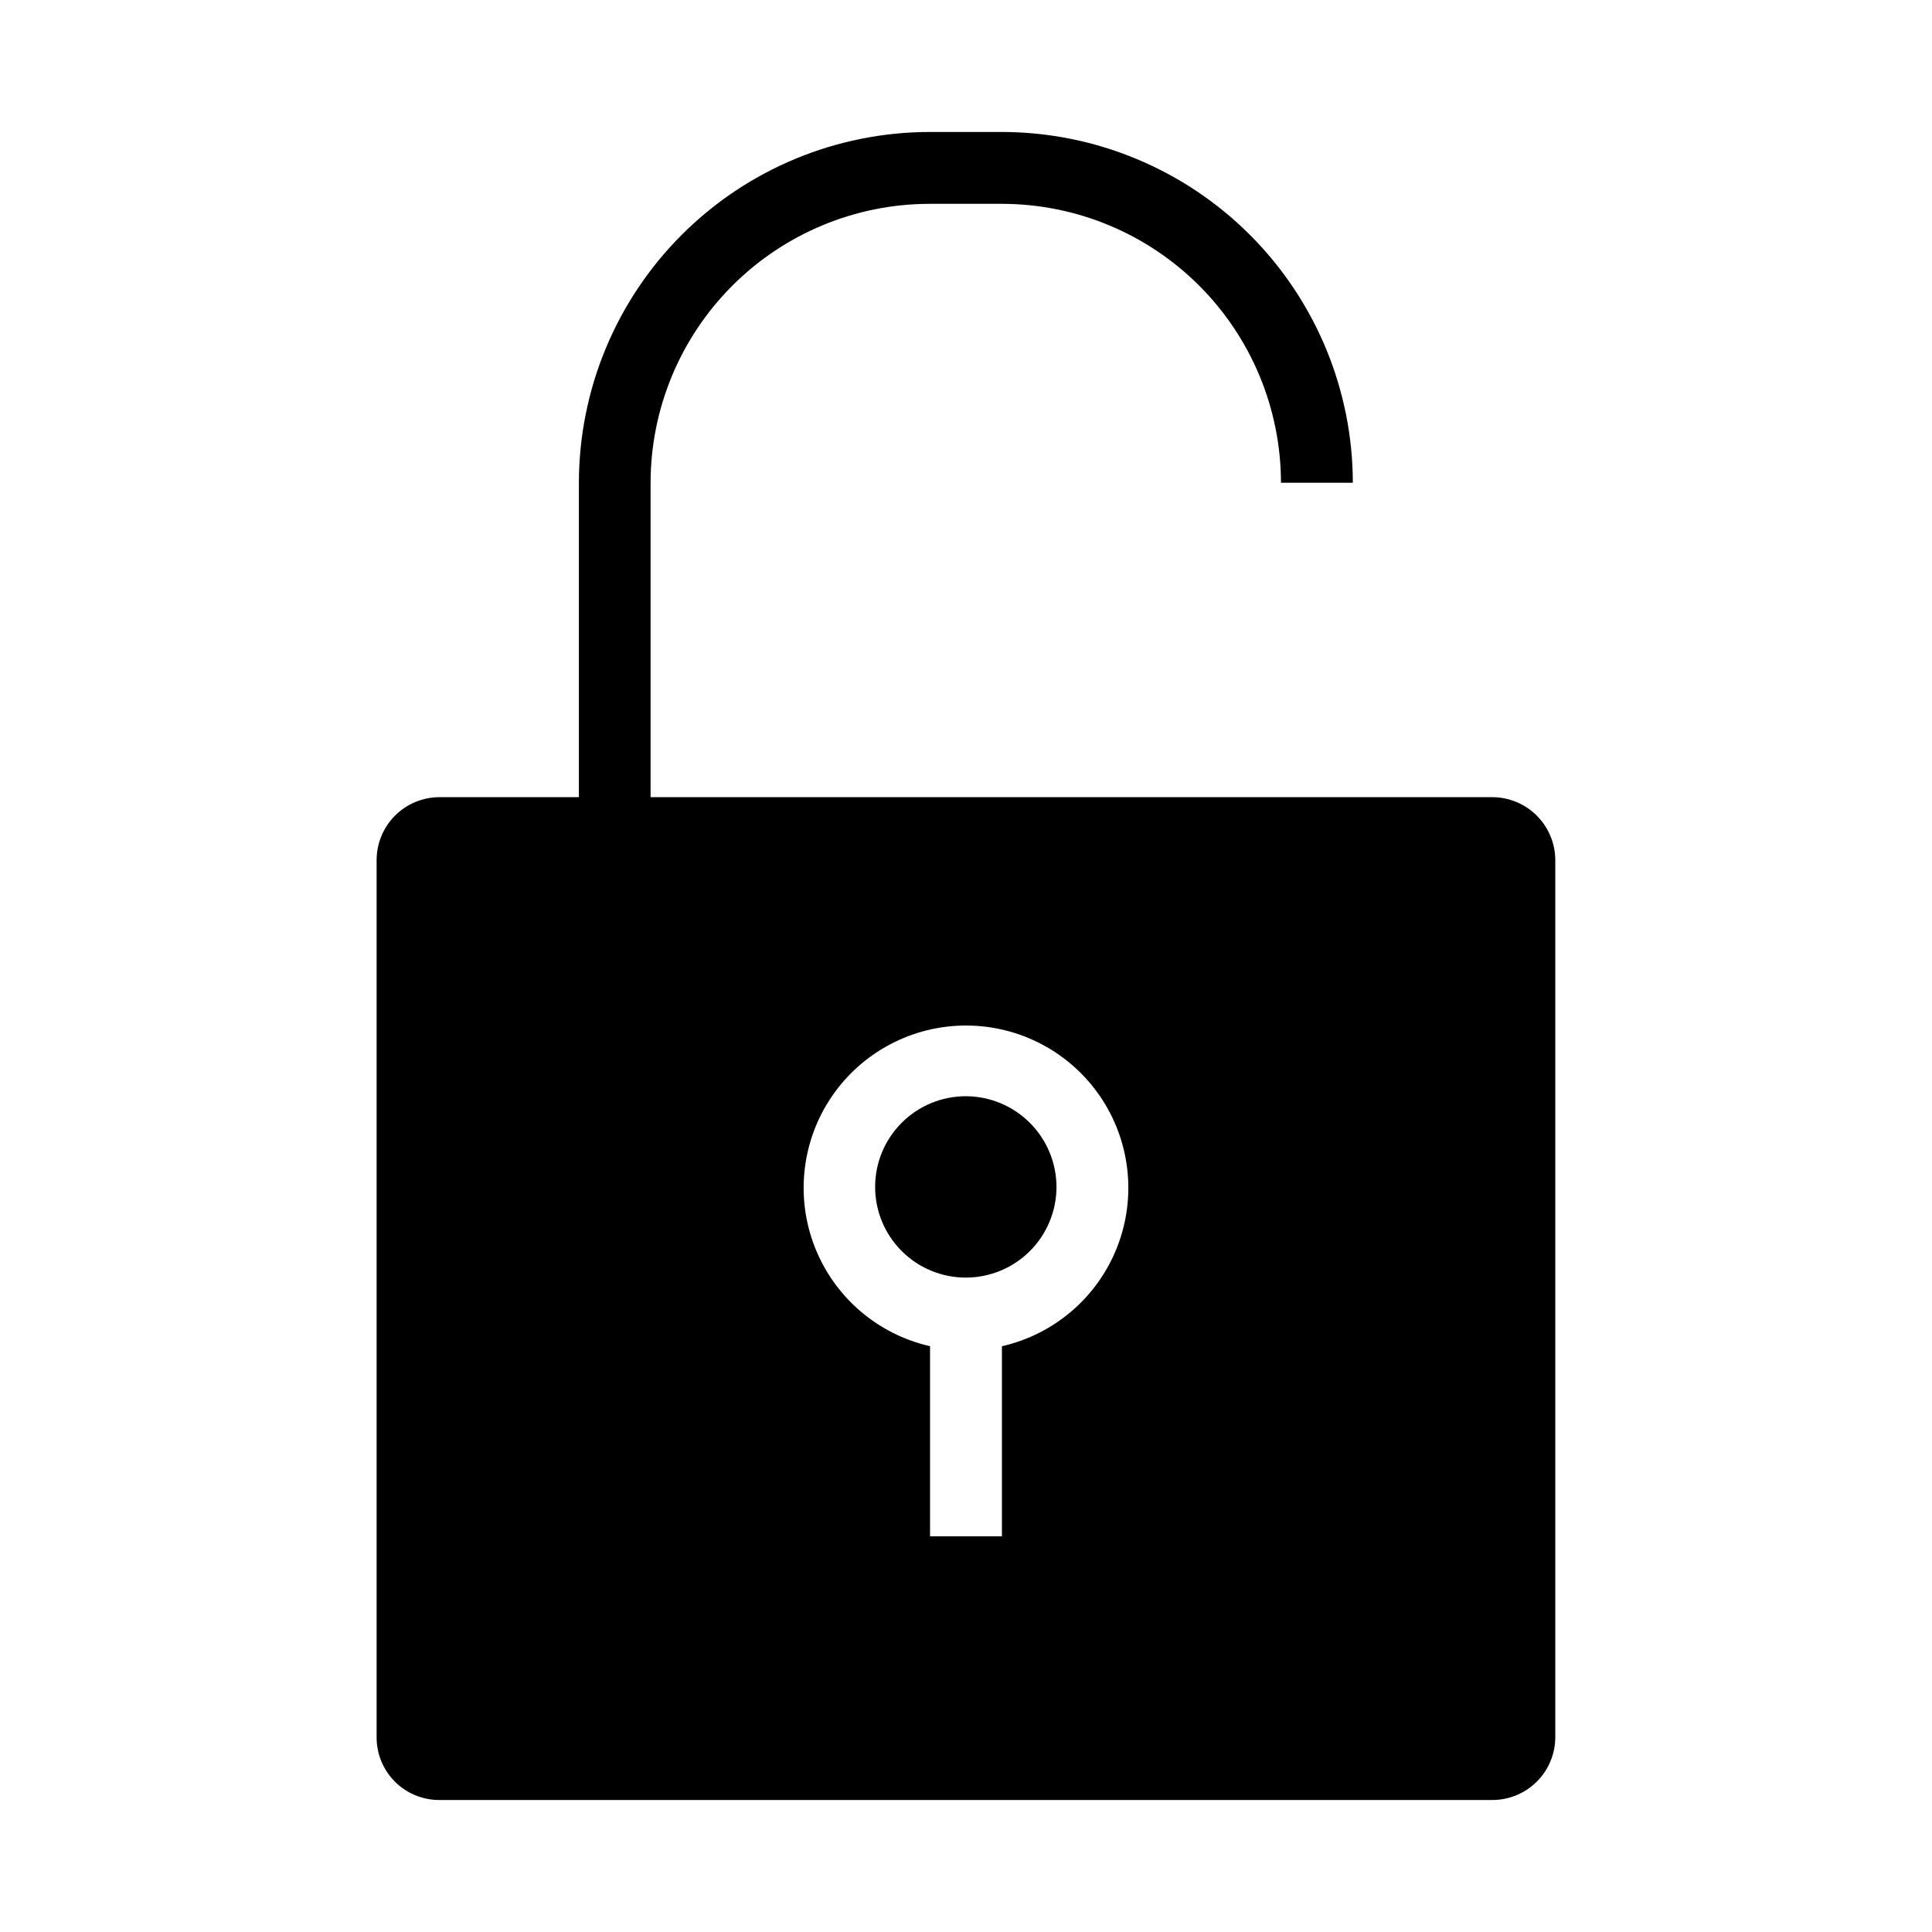 <?xml version="1.0" encoding="UTF-8"?>
<!-- Uploaded to: ICON Repo, www.svgrepo.com, Generator: ICON Repo Mixer Tools -->
<svg fill="#000000" width="800px" height="800px" version="1.1" viewBox="144 144 512 512" xmlns="http://www.w3.org/2000/svg">
 <g>
  <path d="m400 434.51c-6.379-0.012-12.5 2.508-17.016 7.012-4.516 4.5-7.059 10.613-7.066 16.988-0.012 6.375 2.516 12.496 7.019 17.008 4.504 4.516 10.617 7.055 16.992 7.059 6.379 0.004 12.496-2.527 17.004-7.035 4.512-4.508 7.047-10.621 7.047-16.996-0.016-6.363-2.543-12.461-7.035-16.961-4.492-4.504-10.586-7.047-16.945-7.074z"/>
  <path d="m539.5 355.26h-223.09v-83.332c0.023-19.594 7.82-38.375 21.676-52.23s32.637-21.652 52.23-21.68h19.246c19.594 0.027 38.379 7.824 52.234 21.68 13.852 13.855 21.648 32.637 21.676 52.23h19.043c-0.039-24.641-9.848-48.258-27.27-65.684-17.422-17.422-41.043-27.23-65.684-27.27h-19.246c-24.633 0.039-48.25 9.848-65.664 27.273-17.414 17.426-27.211 41.043-27.238 65.68v83.332h-36.98c-4.414 0.012-8.641 1.773-11.758 4.902-3.117 3.125-4.867 7.359-4.867 11.773v232.46c-0.012 4.414 1.734 8.648 4.856 11.77 3.121 3.121 7.359 4.867 11.77 4.856h279.06c4.414 0 8.648-1.75 11.773-4.867 3.125-3.117 4.891-7.344 4.902-11.758v-232.46c-0.012-4.418-1.773-8.652-4.898-11.777s-7.359-4.887-11.777-4.898zm-129.98 145.5v50.379h-19.043v-50.379c-13.879-3.152-25.305-12.961-30.516-26.207-5.211-13.246-3.535-28.211 4.477-39.977 8.016-11.762 21.328-18.801 35.562-18.801 14.23 0 27.543 7.039 35.559 18.801 8.012 11.766 9.688 26.73 4.477 39.977-5.211 13.246-16.633 23.055-30.516 26.207z"/>
 </g>
</svg>